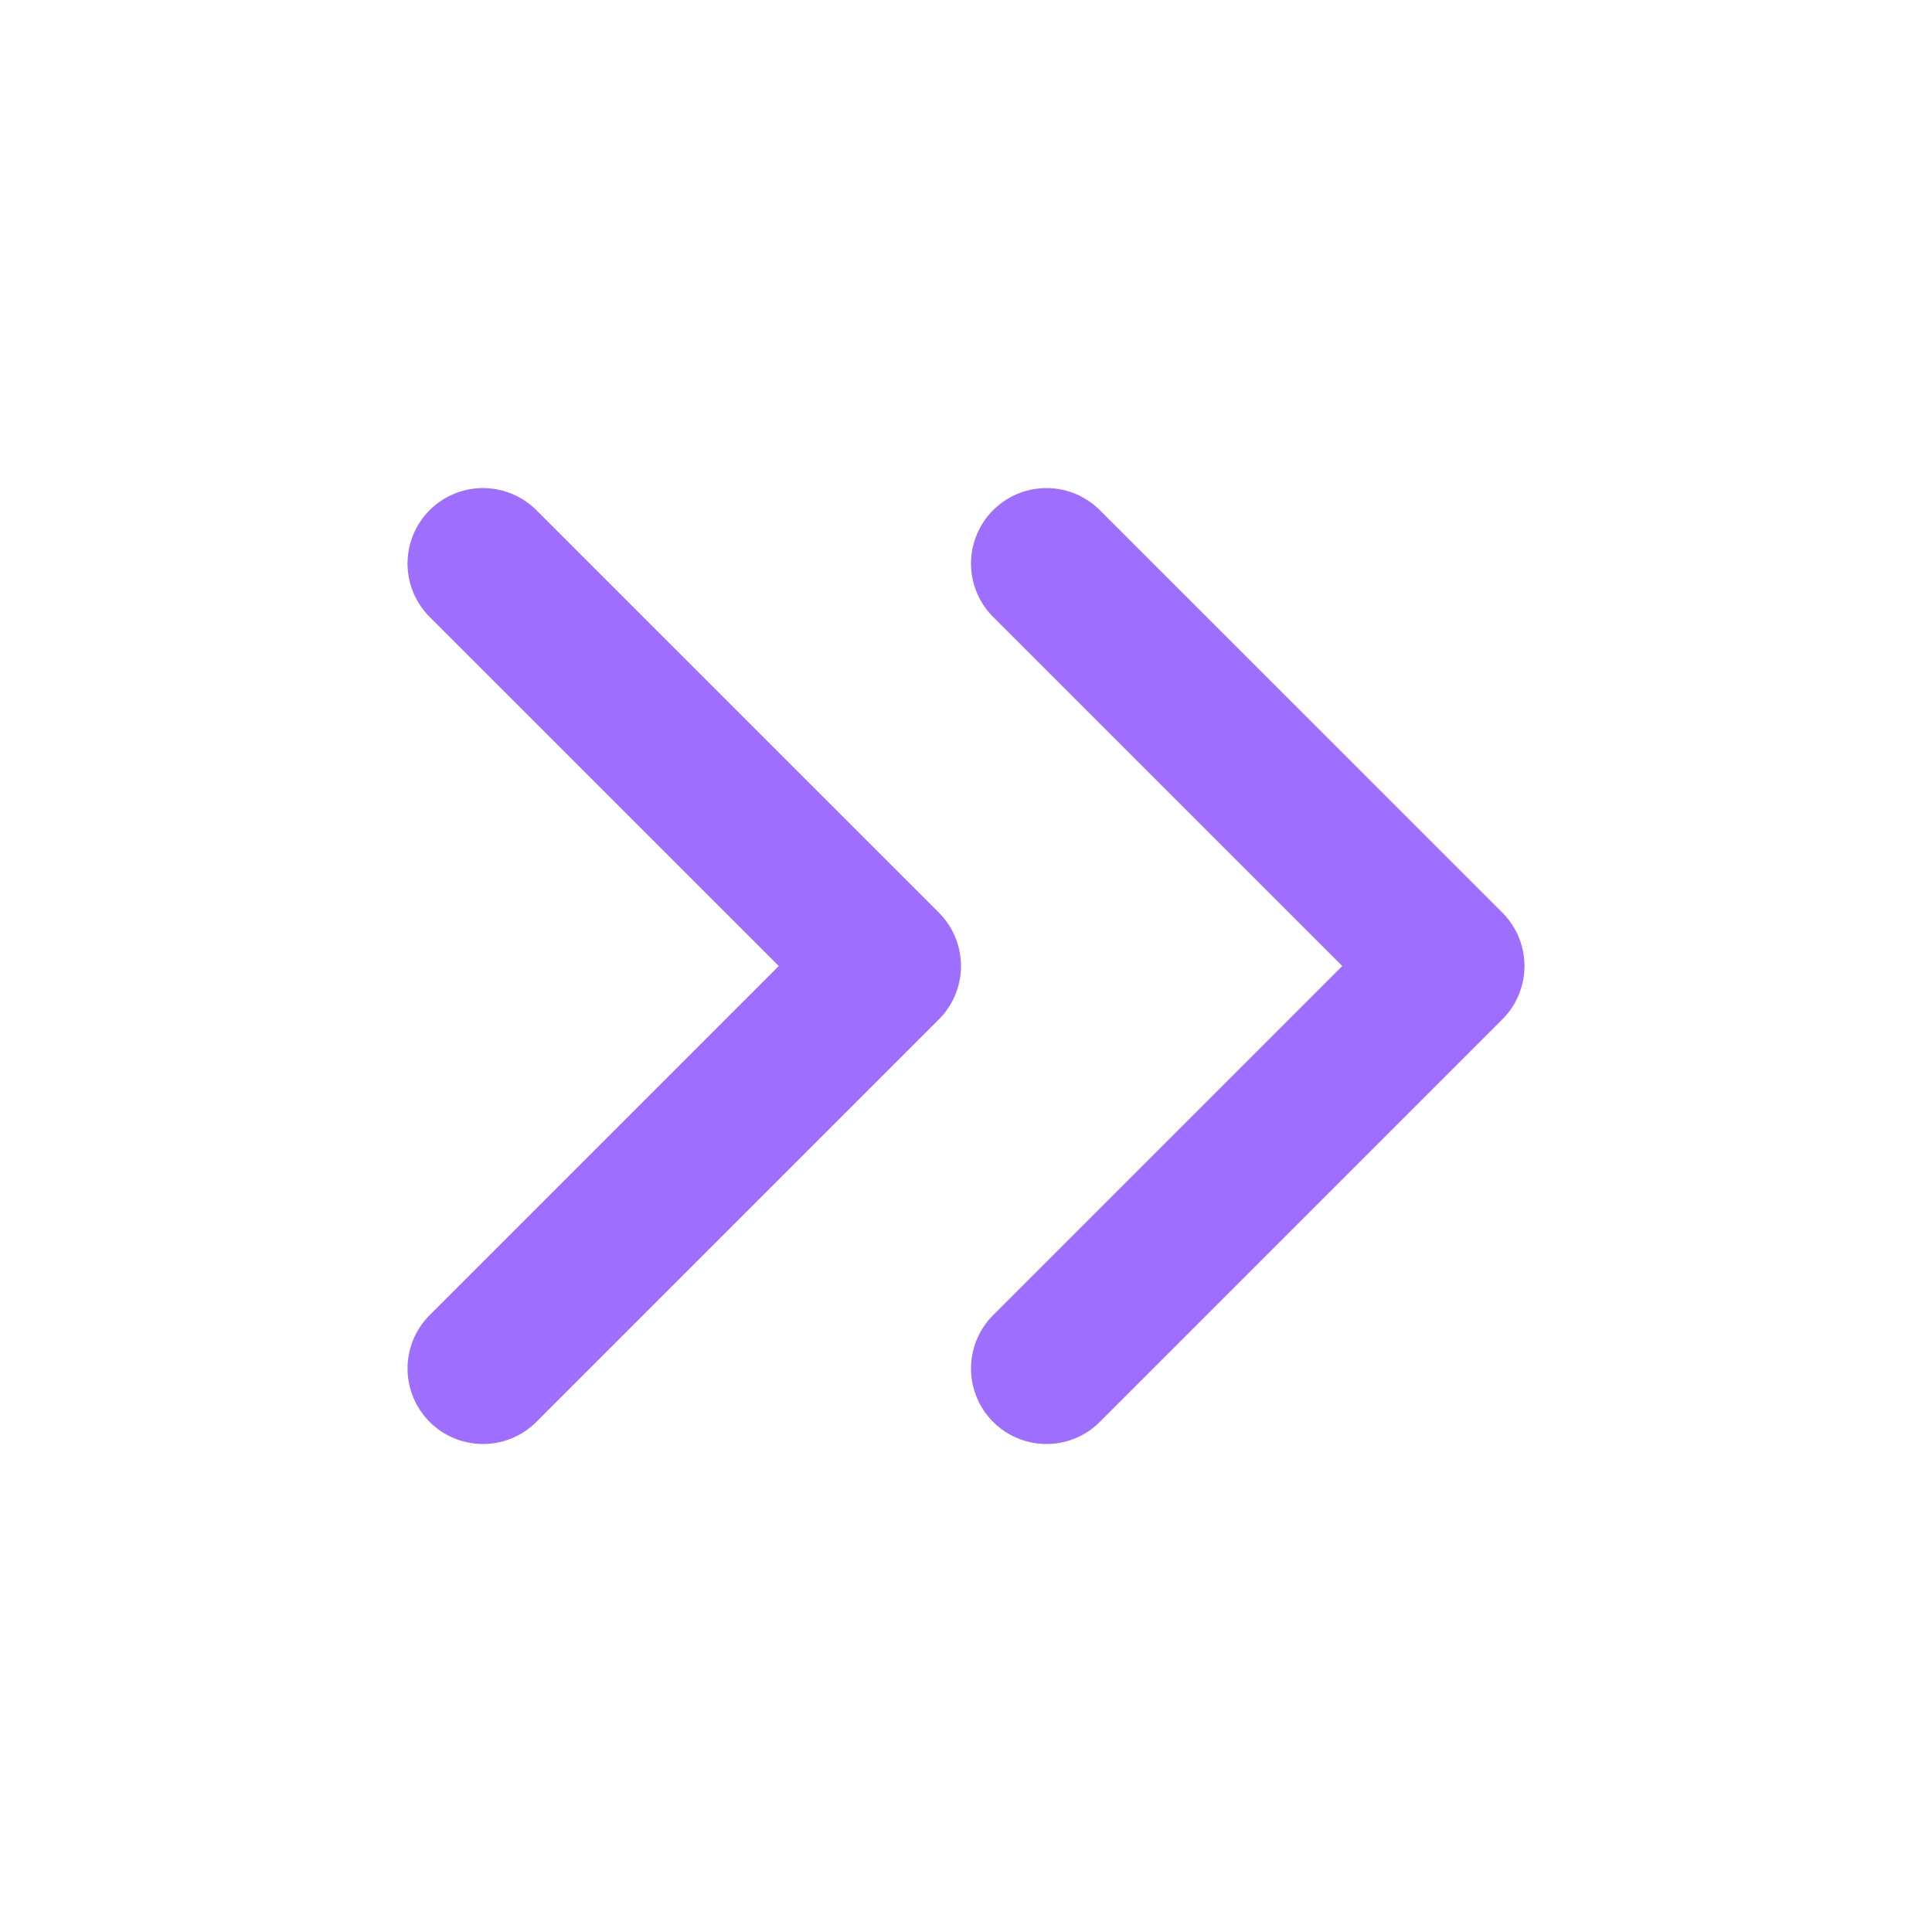 <svg width="32" height="32" viewBox="0 0 32 32" fill="none" xmlns="http://www.w3.org/2000/svg">
<path d="M8 22.667L14.667 16L8 9.334M17.333 22.667L24 16L17.333 9.334" stroke="#9E6EFF" stroke-width="2.5" stroke-linecap="round" stroke-linejoin="round"/>
</svg>

